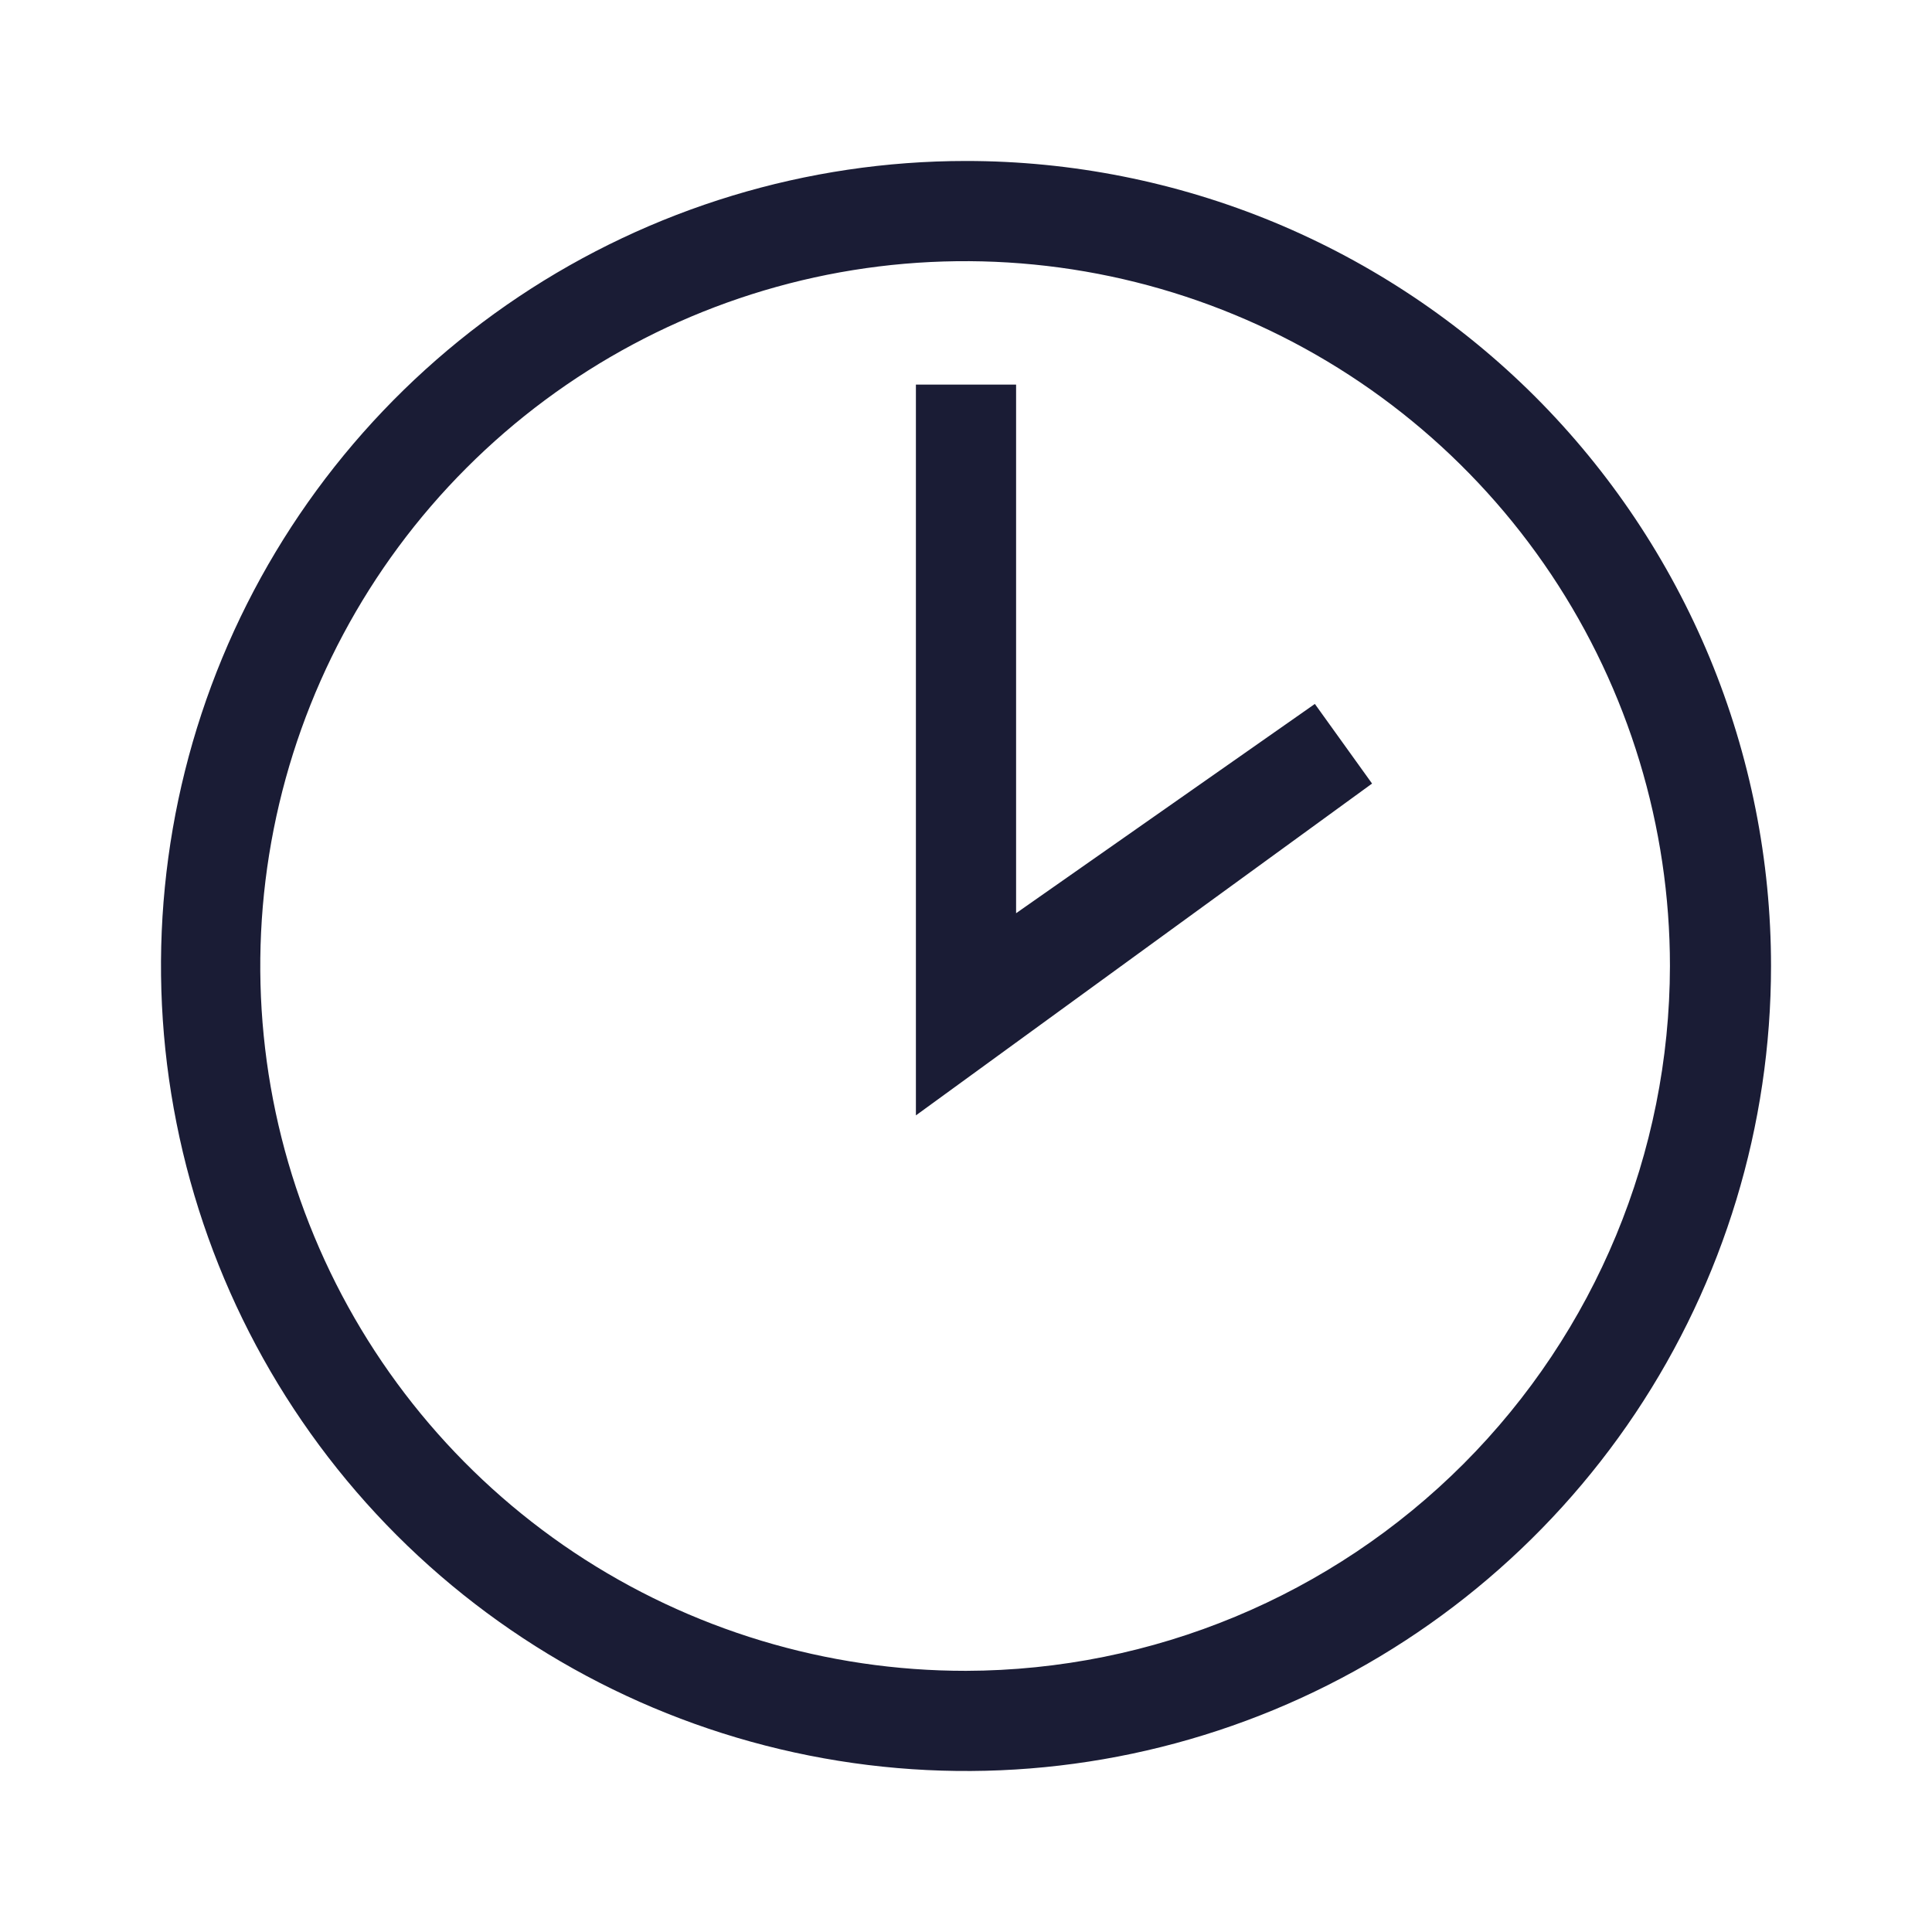 <svg xmlns="http://www.w3.org/2000/svg" width="28" height="28" viewBox="0 0 28 28" fill="none">
  <path d="M14 2.333C11.693 2.333 9.437 3.018 7.518 4.3C5.6 5.582 4.104 7.404 3.221 9.535C2.338 11.667 2.107 14.013 2.558 16.276C3.008 18.539 4.119 20.618 5.75 22.25C7.382 23.881 9.461 24.992 11.724 25.442C13.987 25.893 16.333 25.662 18.465 24.779C20.596 23.896 22.419 22.4 23.701 20.482C24.983 18.563 25.667 16.308 25.667 14C25.667 12.468 25.365 10.951 24.779 9.535C24.192 8.12 23.333 6.834 22.25 5.75C21.166 4.667 19.88 3.808 18.465 3.221C17.049 2.635 15.532 2.333 14 2.333ZM14 24.215C11.979 24.217 10.003 23.62 8.321 22.5C6.64 21.379 5.329 19.784 4.554 17.918C3.778 16.052 3.574 13.998 3.967 12.015C4.36 10.033 5.331 8.212 6.76 6.782C8.188 5.352 10.008 4.378 11.989 3.982C13.971 3.587 16.026 3.789 17.893 4.562C19.76 5.334 21.357 6.644 22.48 8.324C23.602 10.004 24.202 11.979 24.202 14C24.198 16.706 23.123 19.3 21.211 21.215C19.299 23.129 16.706 24.208 14 24.215ZM19.056 10.202L19.885 11.356L13.274 16.165V5.574H14.726V13.235L19.056 10.202Z" fill="#1A1C35"/>
</svg>